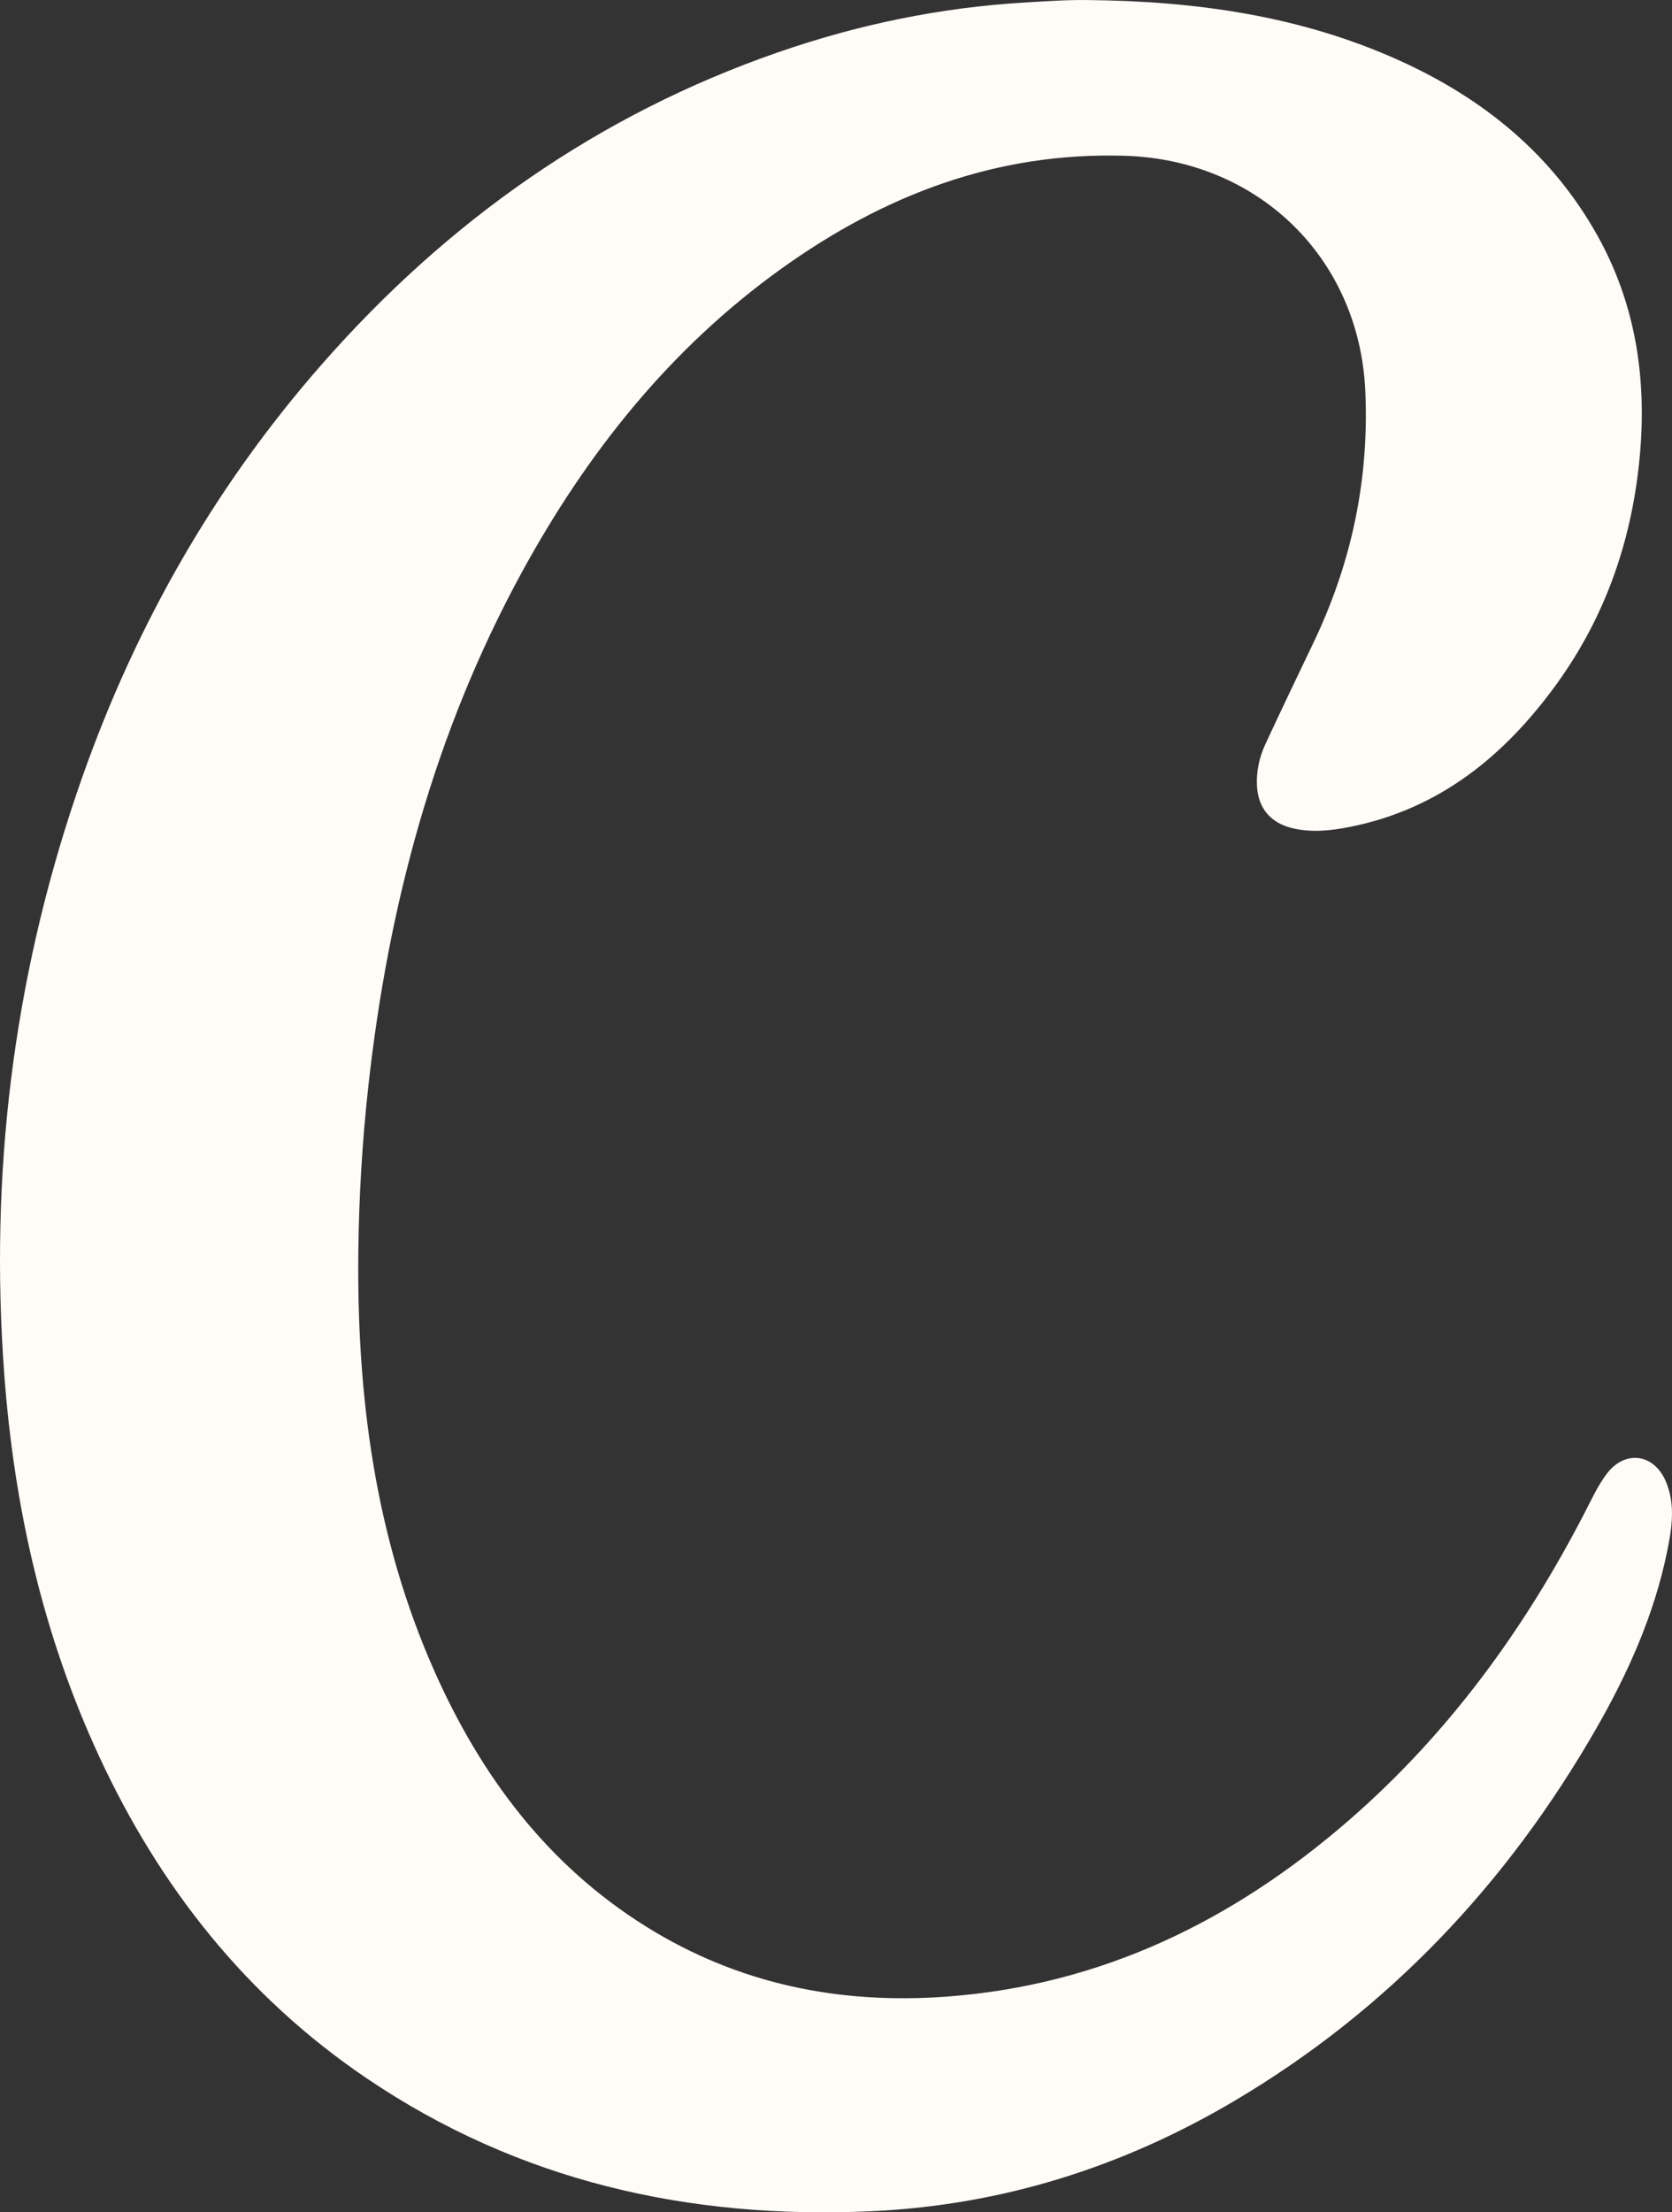 <svg xmlns="http://www.w3.org/2000/svg" fill="none" viewBox="0 0 31 41" height="41" width="31">
<rect x="0" y="0" width="31" height="41" fill="#333333" stroke="none"/>
<g clip-path="url(#clip0_282_11708)">
<path fill="#FFFCF7" d="M23.46 13.793C23.349 14.034 23.292 14.291 23.305 14.56C23.325 14.984 23.563 15.258 23.98 15.353C24.333 15.433 24.682 15.393 25.027 15.325C26.685 14.996 27.894 14.009 28.857 12.682C29.787 11.399 30.277 9.95 30.409 8.381C30.527 6.971 30.317 5.617 29.617 4.365C28.776 2.859 27.505 1.828 25.952 1.124C24.116 0.292 22.167 0.02 20.171 0.001C19.783 -0.005 19.398 0.023 19.011 0.046C17.437 0.138 15.909 0.454 14.424 0.97C11.081 2.129 8.291 4.104 5.97 6.748C3.911 9.093 2.415 11.767 1.417 14.716C0.237 18.199 -0.191 21.778 0.077 25.443C0.258 27.913 0.792 30.295 1.838 32.55C2.96 34.972 4.565 37.003 6.79 38.511C9.618 40.427 12.775 41.134 16.157 40.98C18.571 40.869 20.807 40.164 22.877 38.941C25.741 37.249 27.947 34.907 29.595 32.035C30.187 31.004 30.67 29.924 30.91 28.752C30.997 28.323 31.068 27.886 30.887 27.458C30.666 26.936 30.127 26.866 29.788 27.316C29.624 27.535 29.511 27.783 29.386 28.025C28.269 30.189 26.856 32.131 25.008 33.736C22.868 35.593 20.432 36.788 17.562 37.002C15.564 37.151 13.692 36.772 11.983 35.707C10.16 34.571 8.932 32.933 8.068 31.002C6.954 28.51 6.612 25.872 6.644 23.174C6.656 22.16 6.717 21.144 6.829 20.132C7.199 16.789 8.049 13.588 9.669 10.617C10.877 8.403 12.418 6.463 14.486 4.98C16.384 3.62 18.465 2.815 20.852 2.887C23.331 2.961 25.206 4.784 25.314 7.254C25.386 8.895 25.057 10.441 24.35 11.916C24.051 12.541 23.751 13.165 23.46 13.794L23.46 13.793Z"></path>
</g>
<defs>
<clipPath id="clip0_282_11708">
<rect fill="white" height="41" width="31"></rect>
</clipPath>
</defs>
</svg>
